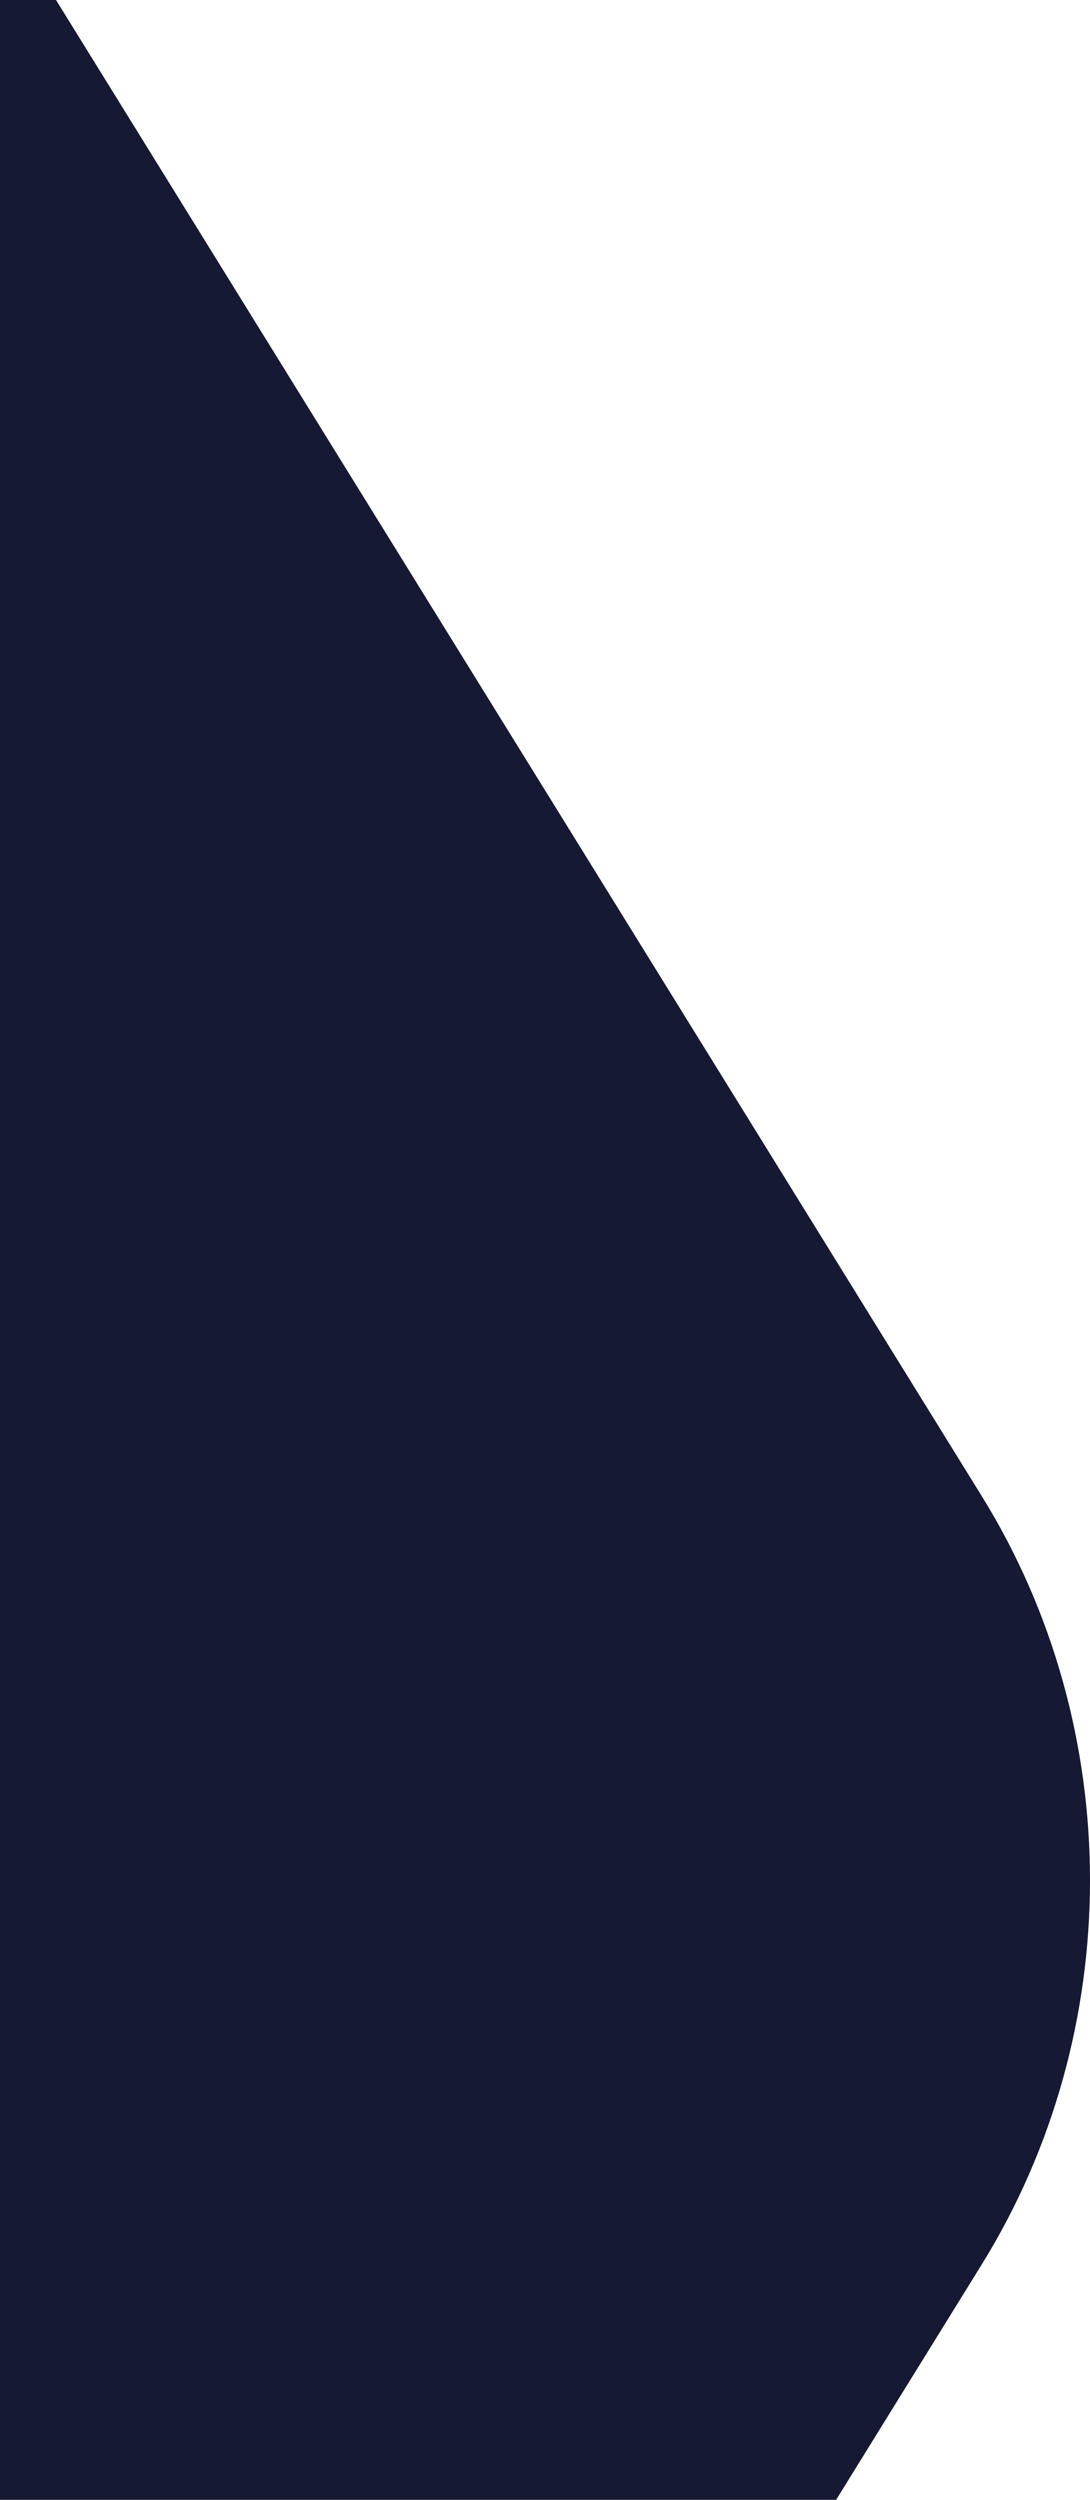 <svg xmlns="http://www.w3.org/2000/svg" width="199" height="456" viewBox="0 0 199 456" fill="none">    <path d="M-1635.25 3343L179.232 413.073C205.589 370.552 205.589 315.417 179.232 272.896L-1635.25 -2657V3343Z" fill="#161933"/></svg>